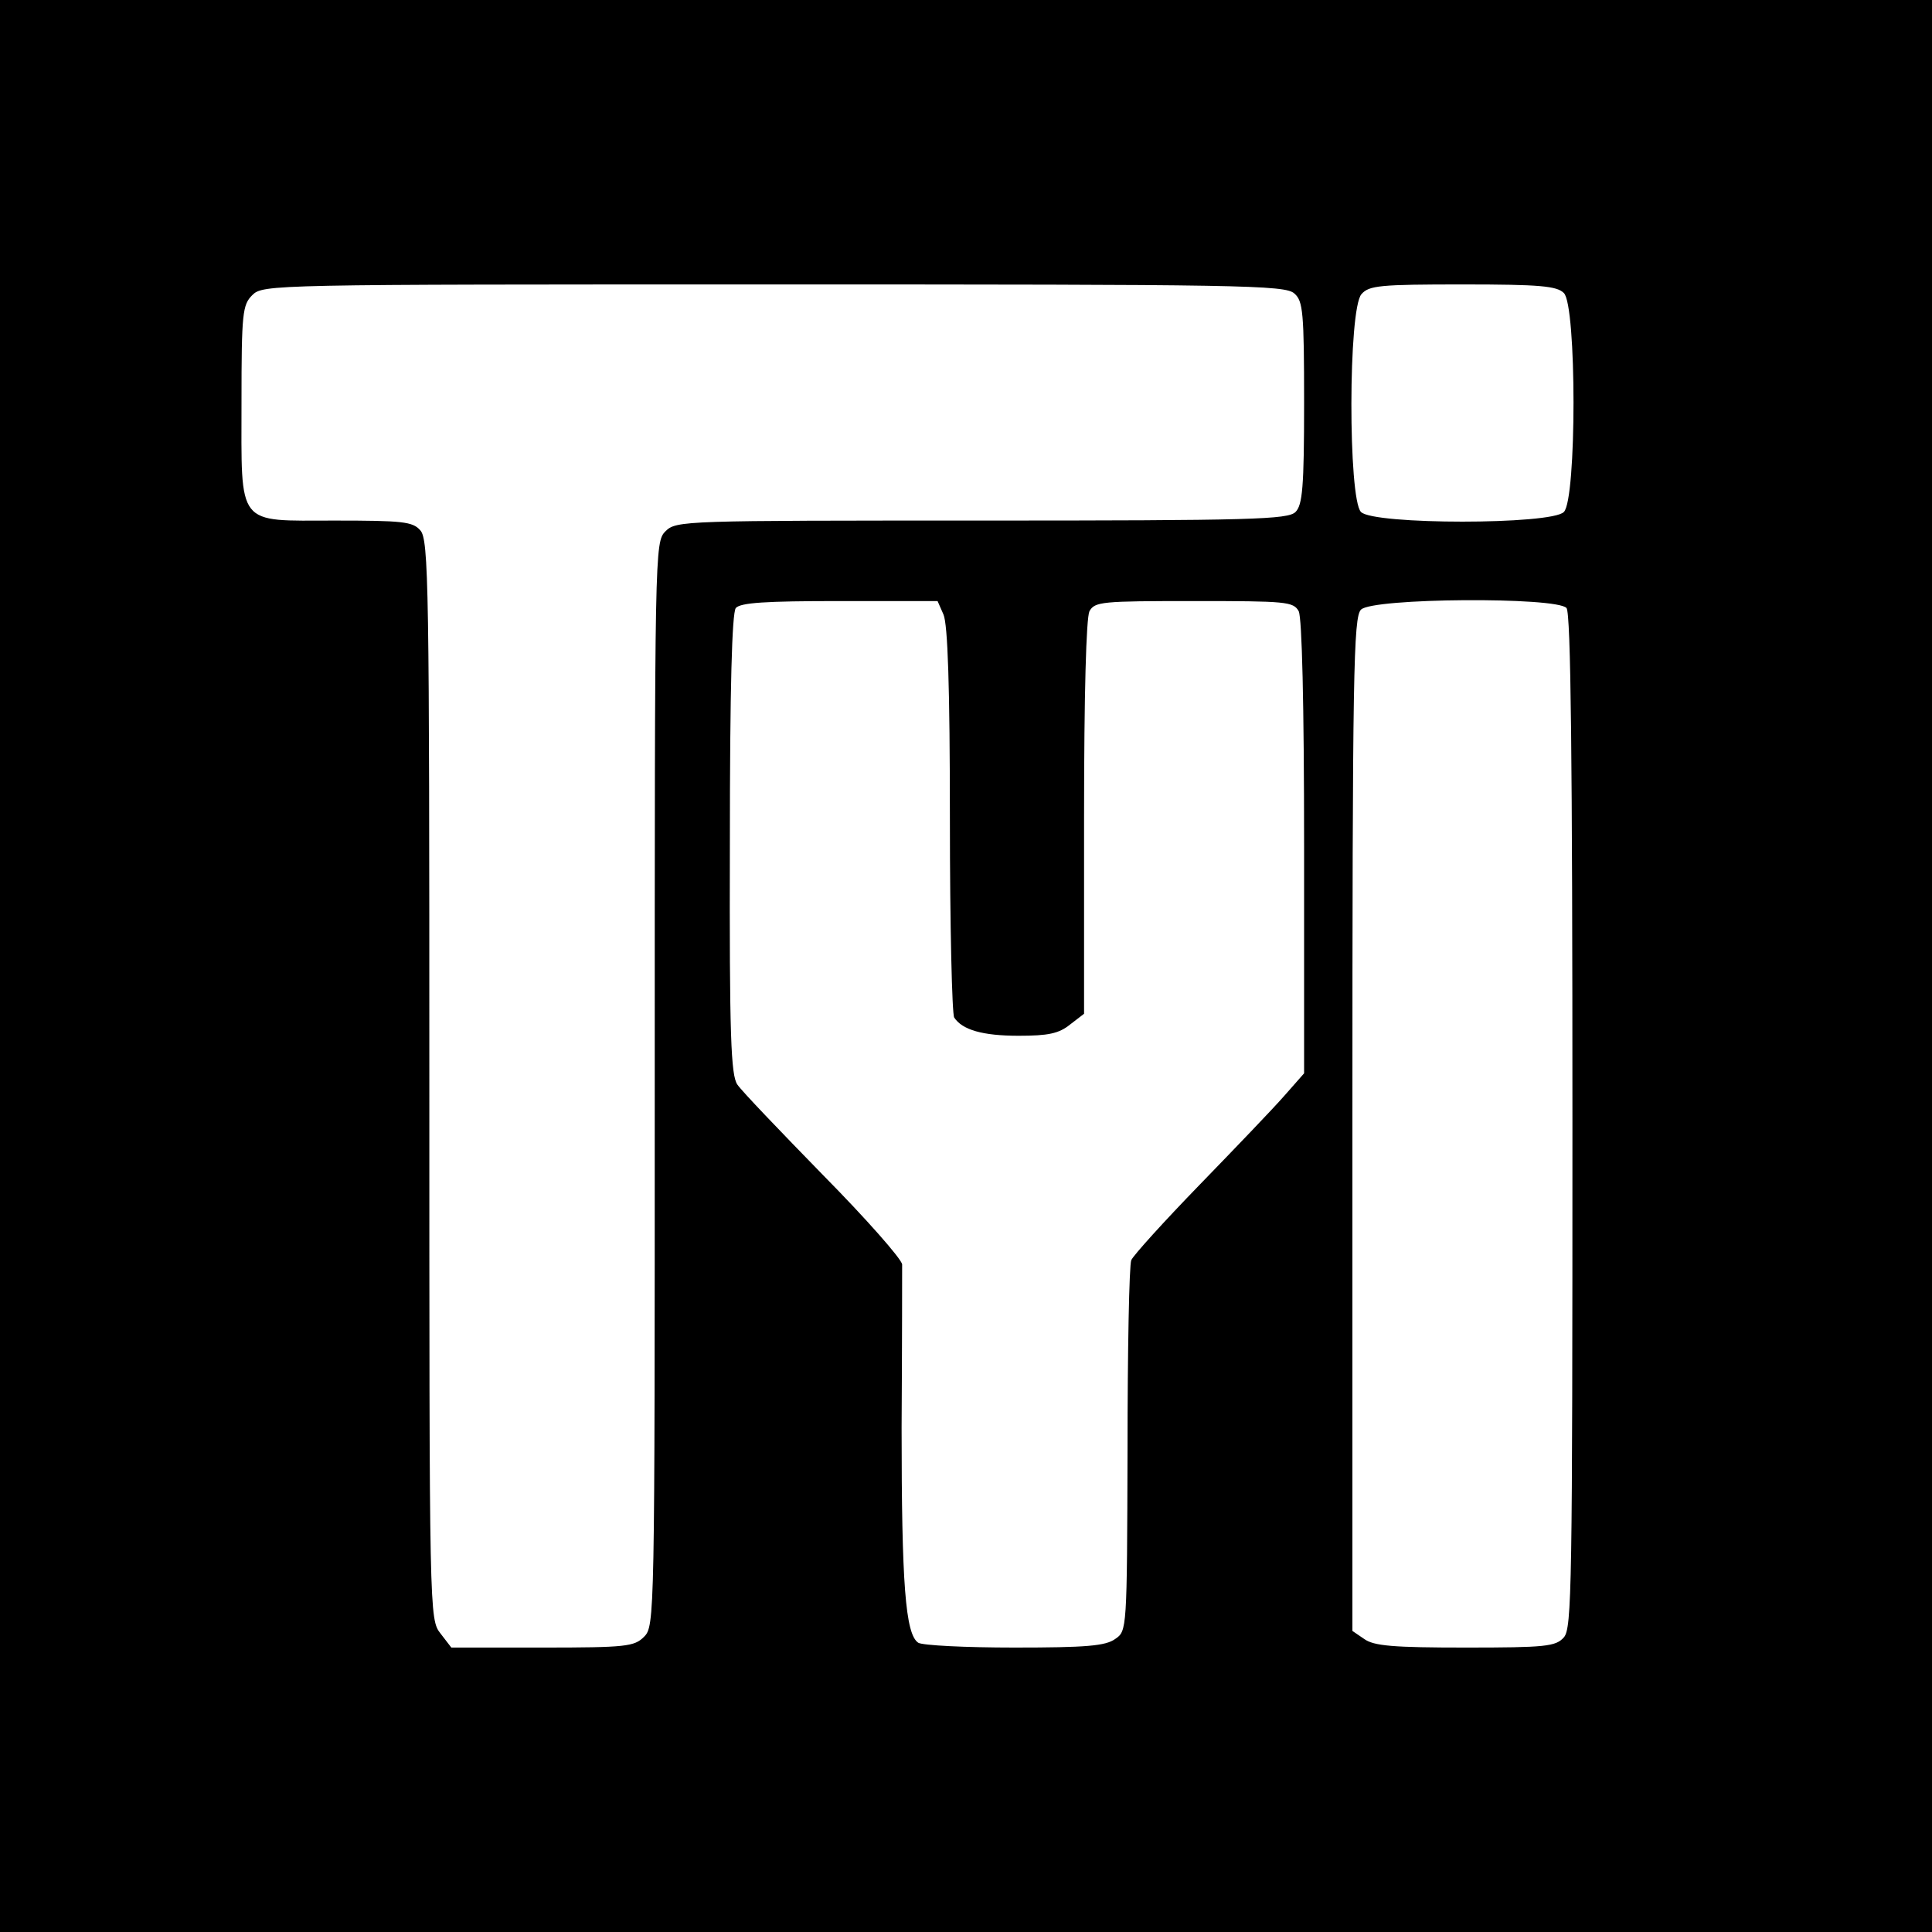 <?xml version="1.0" standalone="no"?>
<!DOCTYPE svg PUBLIC "-//W3C//DTD SVG 20010904//EN"
 "http://www.w3.org/TR/2001/REC-SVG-20010904/DTD/svg10.dtd">
<svg version="1.0" xmlns="http://www.w3.org/2000/svg"
 width="360pt" height="360pt" viewBox="0 0 360 360"
 preserveAspectRatio="xMidYMid meet">
<g transform="translate(0,360) scale(0.1,-0.1)"
fill="#000000" stroke="none">
<path d="M0 1800 l0 -1800 1800 0 1800 0 0 1800 0 1800 -1800 0 -1800 0 0
-1800z m2412 1253 c16 -14 18 -35 18 -204 0 -157 -3 -190 -16 -203 -14 -14
-81 -16 -585 -16 -556 0 -569 0 -589 -20 -20 -20 -20 -33 -20 -1030 0 -997 0
-1010 -20 -1030 -18 -18 -33 -20 -189 -20 l-170 0 -20 26 c-21 27 -21 30 -21
1032 0 922 -1 1007 -17 1024 -14 16 -33 18 -159 18 -185 0 -174 -14 -174 222
0 165 2 180 20 198 20 20 33 20 972 20 871 0 953 -1 970 -17z m502 1 c24 -23
24 -385 0 -408 -23 -24 -355 -24 -378 0 -24 24 -24 379 1 406 14 16 34 18 189
18 144 0 175 -3 188 -16z m-1156 -599 c8 -18 12 -134 12 -383 0 -196 4 -362 8
-368 15 -23 53 -34 120 -34 55 0 75 4 96 21 l26 20 0 365 c0 233 4 372 10 385
10 18 23 19 195 19 172 0 185 -1 195 -19 6 -13 10 -169 10 -440 l0 -421 -37
-42 c-21 -24 -92 -98 -158 -166 -66 -68 -123 -131 -127 -140 -4 -9 -7 -169 -7
-354 -1 -336 -1 -337 -23 -352 -18 -13 -54 -16 -188 -16 -91 0 -171 4 -179 9
-24 16 -31 110 -31 401 1 157 1 293 1 304 -1 10 -67 85 -147 166 -80 82 -152
157 -160 169 -12 17 -15 90 -14 447 0 296 4 431 11 441 9 10 54 13 194 13
l182 0 11 -25z m1161 12 c8 -10 11 -280 11 -957 0 -868 -1 -944 -16 -961 -15
-17 -34 -19 -183 -19 -135 0 -171 3 -189 16 l-22 15 0 944 c0 844 2 945 16
959 21 22 365 24 383 3z"/>
</g>
</svg>
